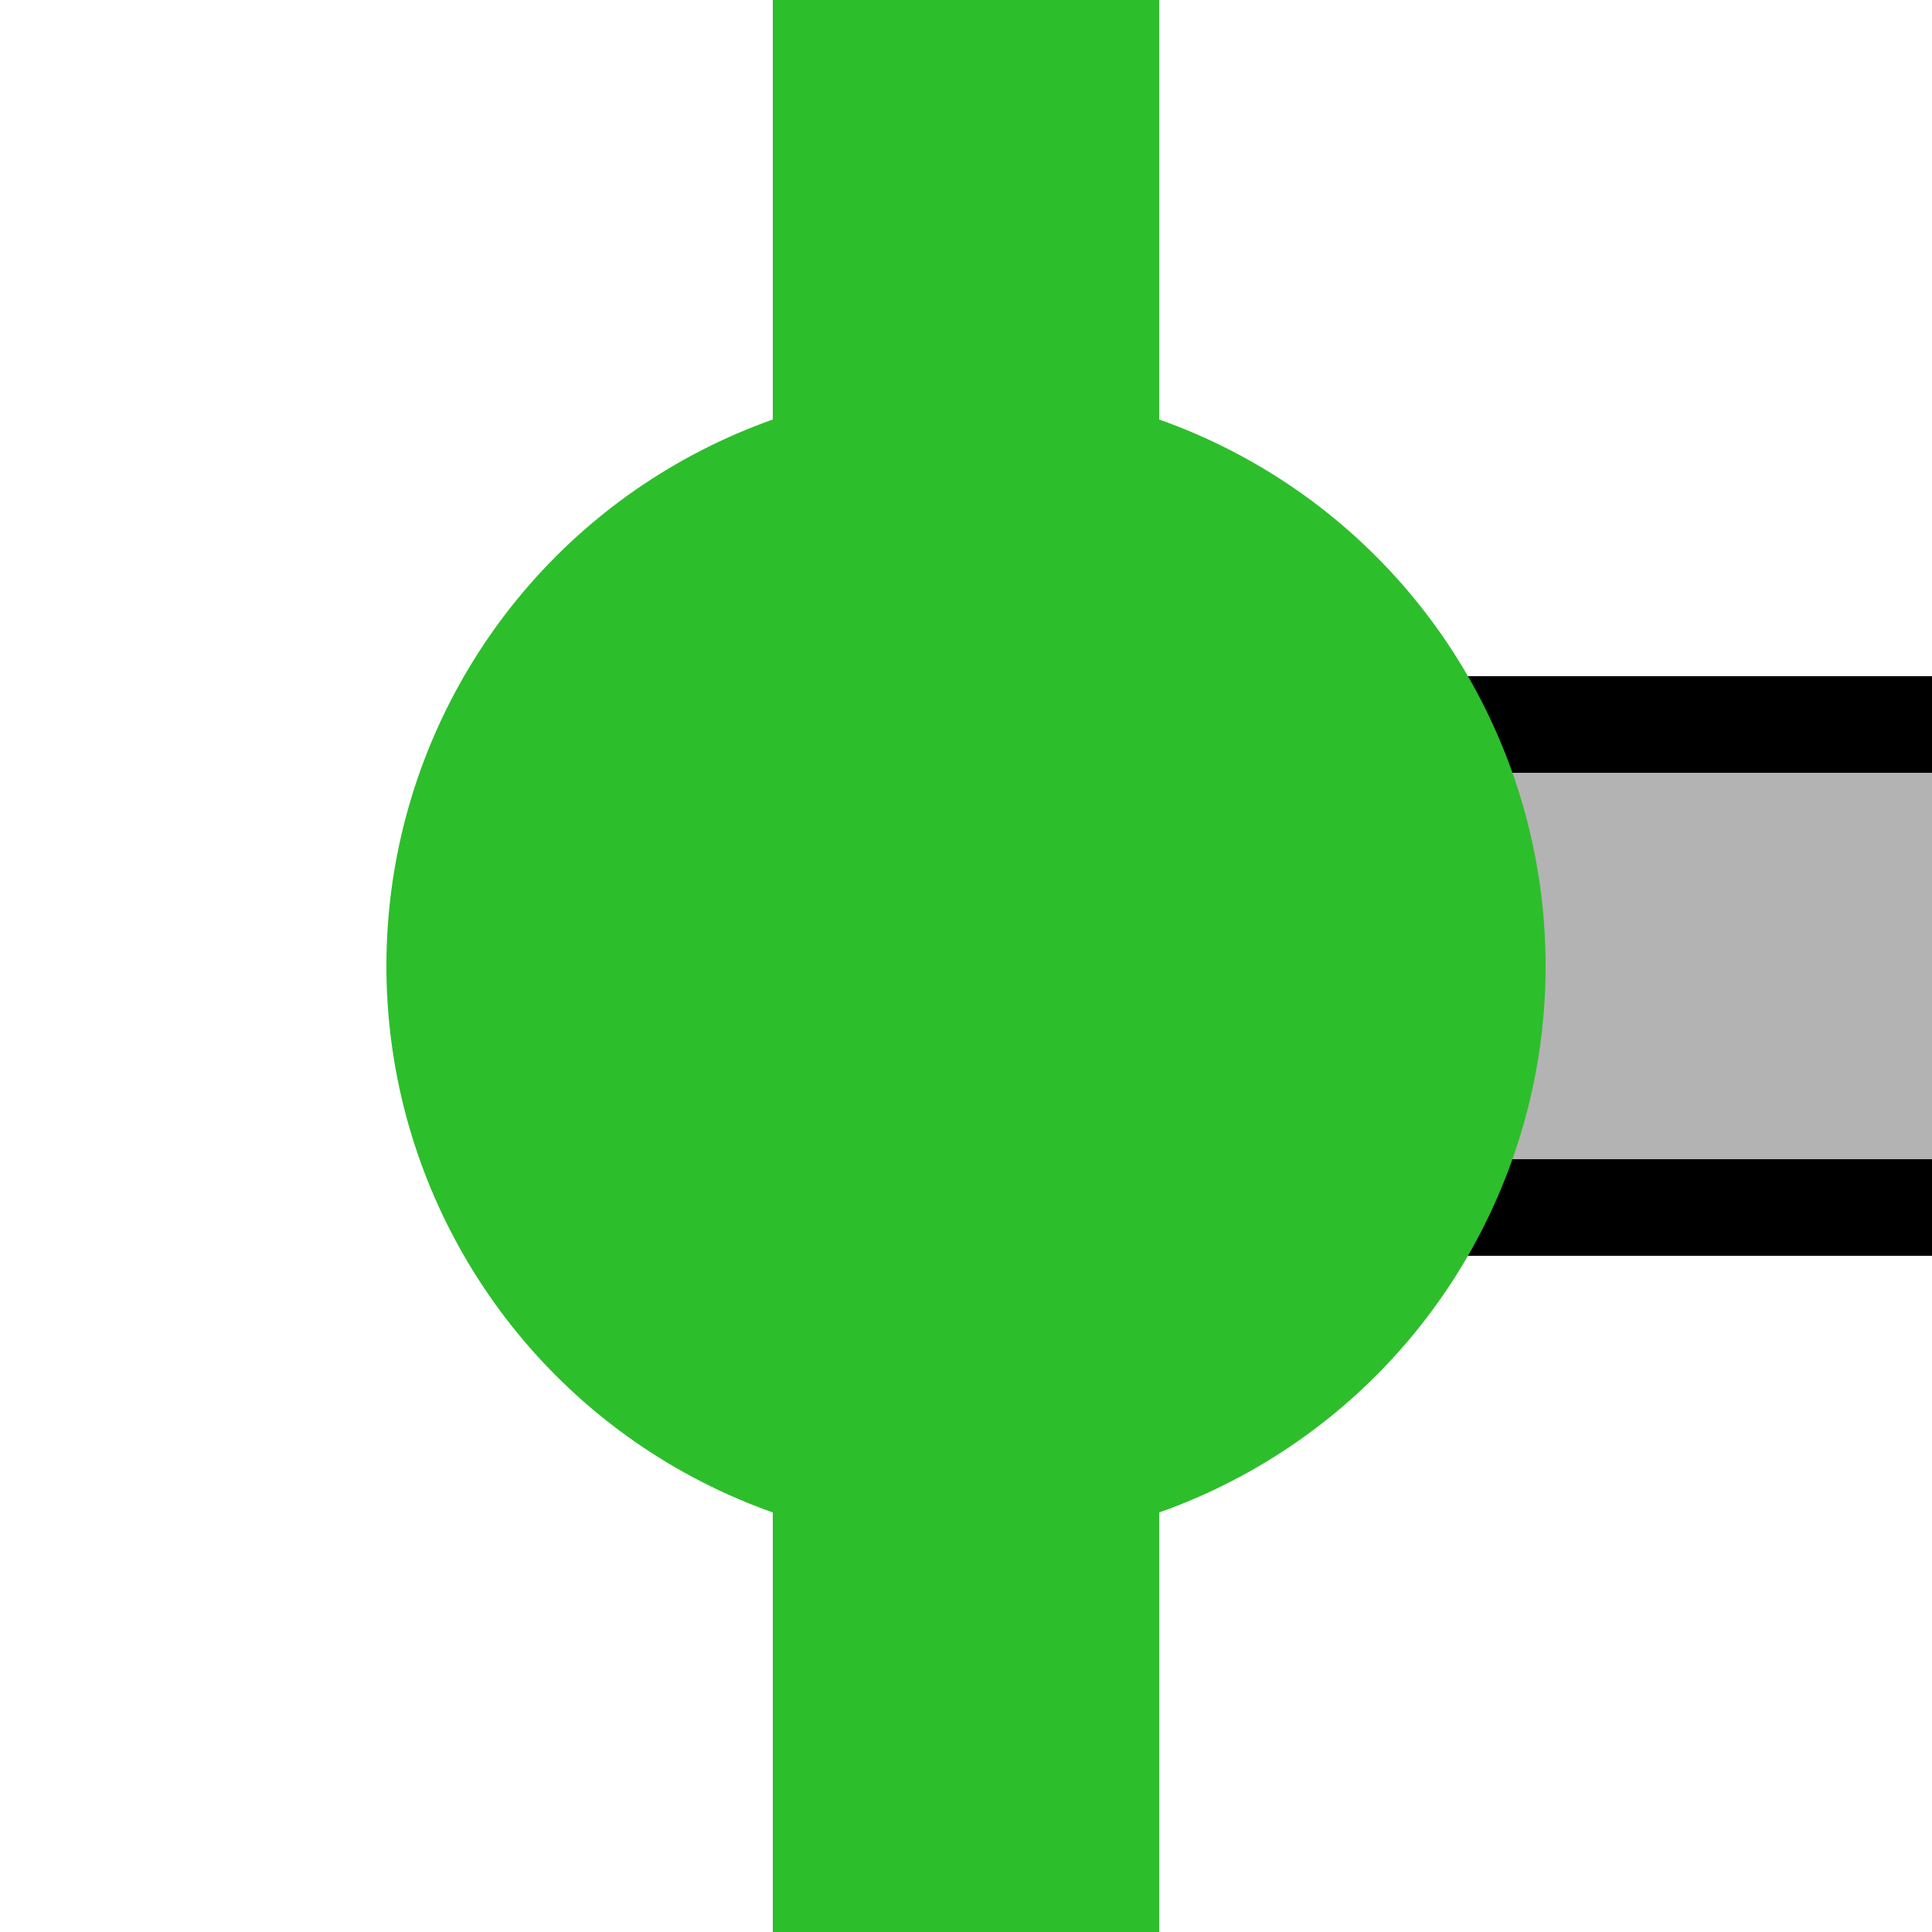<?xml version="1.0" encoding="UTF-8"?>
<svg xmlns="http://www.w3.org/2000/svg" width="500" height="500">
 <title>XBHF-L green</title>
 <path fill="#B3B3B3" stroke="#000" d="M 500,187.5 H 250 V 312.5 H 500" stroke-width="25"/>
 <path stroke="#2DBE2C" d="M 250,0 V 500" stroke-width="100"/>
 <circle fill="#2DBE2C" cx="250" cy="250" r="150"/>
</svg>